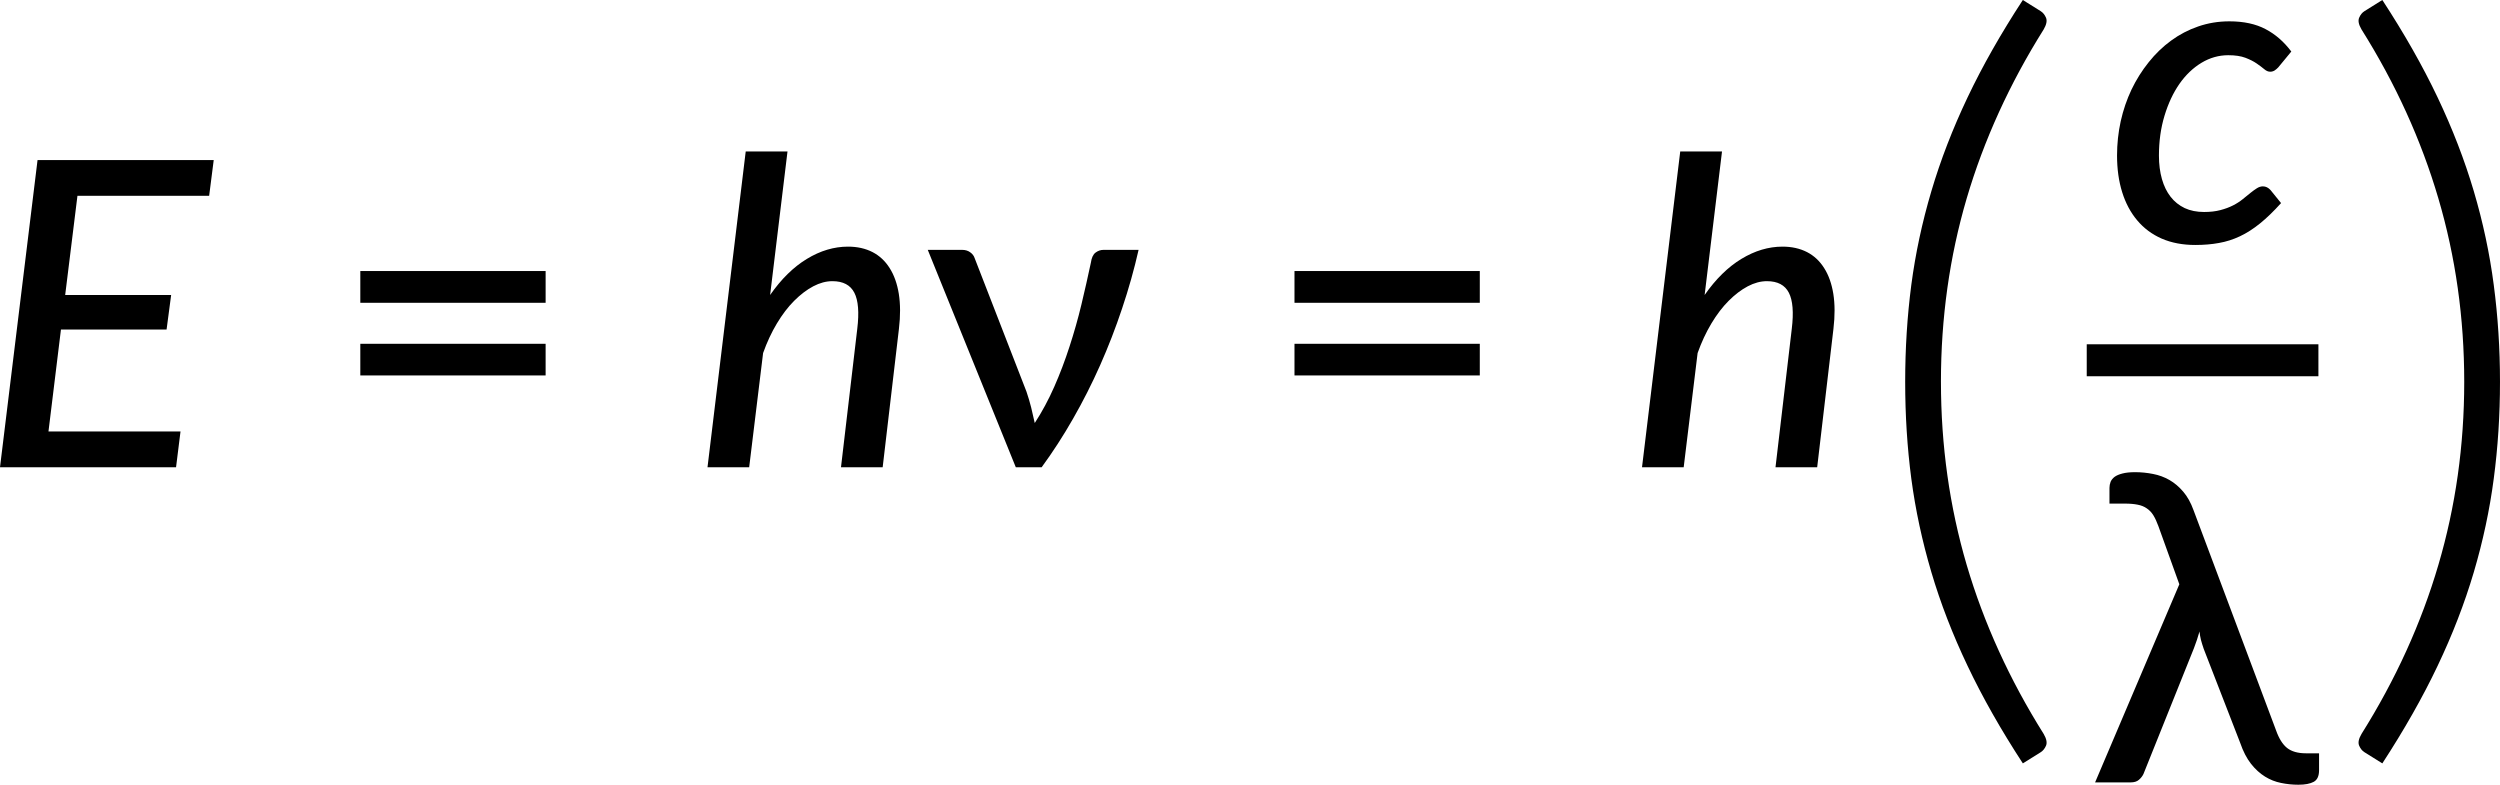 <?xml version="1.0" encoding="UTF-8" standalone="no"?>
<svg
   width="350.568pt"
   height="110.04pt"
   viewBox="0 0 350.568 110.04"
   version="1.2"
   id="svg82"
   xmlns:xlink="http://www.w3.org/1999/xlink"
   xmlns="http://www.w3.org/2000/svg"
   xmlns:svg="http://www.w3.org/2000/svg">
  <defs
     id="defs37">
    <g
       id="g35">
      <symbol
         overflow="visible"
         id="glyph0-0">
        <path
           style="stroke:none"
           d="m 7.406,-34.297 c 0.52,-0.438 1.07,-0.844 1.656,-1.219 0.594,-0.383 1.238,-0.719 1.938,-1 0.707,-0.289 1.457,-0.52 2.25,-0.688 0.801,-0.176 1.676,-0.266 2.625,-0.266 1.281,0 2.445,0.184 3.5,0.547 1.062,0.355 1.961,0.859 2.703,1.516 0.738,0.648 1.312,1.434 1.719,2.359 0.414,0.93 0.625,1.965 0.625,3.109 0,1.094 -0.148,2.039 -0.438,2.828 -0.293,0.793 -0.664,1.484 -1.109,2.078 -0.449,0.586 -0.938,1.094 -1.469,1.531 -0.531,0.43 -1.039,0.836 -1.516,1.219 -0.48,0.375 -0.898,0.746 -1.25,1.109 -0.344,0.355 -0.559,0.762 -0.641,1.219 l -0.547,3.094 H 13.469 L 13.047,-20.375 c -0.094,-0.695 -0.012,-1.301 0.25,-1.812 0.258,-0.508 0.609,-0.977 1.047,-1.406 0.438,-0.426 0.926,-0.832 1.469,-1.219 0.539,-0.395 1.047,-0.816 1.516,-1.266 0.469,-0.457 0.859,-0.961 1.172,-1.516 0.32,-0.562 0.484,-1.234 0.484,-2.016 0,-0.938 -0.336,-1.68 -1,-2.234 -0.668,-0.551 -1.543,-0.828 -2.625,-0.828 -0.781,0 -1.449,0.09 -2,0.266 -0.543,0.168 -1.012,0.352 -1.406,0.547 -0.387,0.199 -0.719,0.387 -1,0.562 -0.281,0.168 -0.543,0.25 -0.781,0.25 -0.543,0 -0.945,-0.238 -1.203,-0.719 z M 11.797,-8.938 c 0,-0.477 0.086,-0.93 0.266,-1.359 0.176,-0.438 0.422,-0.812 0.734,-1.125 0.312,-0.32 0.676,-0.57 1.094,-0.75 0.414,-0.188 0.875,-0.281 1.375,-0.281 0.477,0 0.926,0.094 1.344,0.281 0.426,0.18 0.797,0.43 1.109,0.75 0.312,0.312 0.555,0.688 0.734,1.125 0.176,0.43 0.266,0.883 0.266,1.359 0,0.5 -0.09,0.965 -0.266,1.391 C 18.273,-7.117 18.031,-6.75 17.719,-6.438 c -0.312,0.312 -0.684,0.559 -1.109,0.734 -0.418,0.18 -0.867,0.266 -1.344,0.266 -0.5,0 -0.961,-0.086 -1.375,-0.266 C 13.473,-5.879 13.109,-6.125 12.797,-6.438 12.484,-6.75 12.238,-7.117 12.062,-7.547 11.883,-7.973 11.797,-8.438 11.797,-8.938 Z M 1.312,-43.078 h 29.5 V 0 h -29.5 z m 1.625,41.344 H 29.016 V -41.344 H 2.938 Z m 0,0"
           id="path2" />
      </symbol>
      <symbol
         overflow="visible"
         id="glyph0-1">
        <path
           style="stroke:none"
           d="m 13.656,-38.062 -1.719,13.906 h 14.859 l -0.641,4.844 h -14.812 l -1.75,14.297 H 28.109 L 27.484,0 H 2.797 L 8.062,-43.078 H 32.766 L 32.125,-38.062 Z m 0,0"
           id="path5" />
      </symbol>
      <symbol
         overflow="visible"
         id="glyph0-2">
        <path
           style="stroke:none"
           d="m 10.406,-24.156 c 1.562,-2.238 3.281,-3.926 5.156,-5.062 1.883,-1.145 3.805,-1.719 5.766,-1.719 1.301,0 2.445,0.258 3.438,0.766 0.988,0.512 1.789,1.262 2.406,2.25 0.625,0.98 1.051,2.184 1.281,3.609 0.227,1.43 0.234,3.062 0.016,4.906 L 26.188,0 H 20.344 L 22.625,-19.406 c 0.281,-2.301 0.145,-3.988 -0.406,-5.062 -0.555,-1.082 -1.578,-1.625 -3.078,-1.625 -0.887,0 -1.781,0.242 -2.688,0.719 -0.906,0.48 -1.797,1.156 -2.672,2.031 -0.867,0.867 -1.672,1.922 -2.422,3.172 -0.75,1.25 -1.398,2.637 -1.938,4.156 L 7.469,0 H 1.625 l 5.359,-44.281 h 5.859 z m 0,0"
           id="path8" />
      </symbol>
      <symbol
         overflow="visible"
         id="glyph0-3">
        <path
           style="stroke:none"
           d="m 24.625,-5.453 c -1.023,1.137 -2,2.086 -2.938,2.844 -0.938,0.762 -1.883,1.367 -2.828,1.812 -0.949,0.449 -1.93,0.762 -2.938,0.938 -1.012,0.188 -2.121,0.281 -3.328,0.281 C 10.832,0.422 9.266,0.125 7.891,-0.469 6.523,-1.07 5.379,-1.926 4.453,-3.031 3.523,-4.133 2.82,-5.453 2.344,-6.984 1.863,-8.523 1.625,-10.238 1.625,-12.125 c 0,-1.633 0.172,-3.238 0.516,-4.812 C 2.492,-18.508 3,-19.988 3.656,-21.375 4.32,-22.758 5.125,-24.035 6.062,-25.203 7,-26.379 8.047,-27.391 9.203,-28.234 10.367,-29.086 11.633,-29.75 13,-30.219 c 1.375,-0.477 2.832,-0.719 4.375,-0.719 2.02,0 3.711,0.367 5.078,1.094 1.375,0.719 2.578,1.766 3.609,3.141 l -1.828,2.219 c -0.156,0.168 -0.328,0.312 -0.516,0.438 -0.188,0.117 -0.398,0.172 -0.625,0.172 -0.273,0 -0.547,-0.117 -0.828,-0.359 -0.281,-0.238 -0.637,-0.504 -1.062,-0.797 C 20.785,-25.32 20.258,-25.586 19.625,-25.828 19,-26.066 18.195,-26.188 17.219,-26.188 c -1.324,0 -2.574,0.355 -3.75,1.062 -1.18,0.711 -2.211,1.695 -3.094,2.953 -0.875,1.262 -1.574,2.75 -2.094,4.469 C 7.758,-15.984 7.5,-14.113 7.5,-12.094 c 0,1.199 0.141,2.293 0.422,3.281 0.281,0.98 0.688,1.809 1.219,2.484 0.531,0.68 1.188,1.203 1.969,1.578 0.789,0.367 1.695,0.547 2.719,0.547 0.863,0 1.629,-0.086 2.297,-0.266 0.664,-0.176 1.254,-0.395 1.766,-0.656 C 18.398,-5.383 18.852,-5.676 19.25,-6 c 0.406,-0.32 0.766,-0.613 1.078,-0.875 0.32,-0.258 0.625,-0.477 0.906,-0.656 0.281,-0.176 0.562,-0.266 0.844,-0.266 0.406,0 0.766,0.18 1.078,0.531 z m 0,0"
           id="path11" />
      </symbol>
      <symbol
         overflow="visible"
         id="glyph1-0">
        <path
           style="stroke:none"
           d="m 7.406,-34.297 c 0.52,-0.438 1.07,-0.844 1.656,-1.219 0.594,-0.383 1.238,-0.719 1.938,-1 0.707,-0.289 1.457,-0.52 2.25,-0.688 0.801,-0.176 1.676,-0.266 2.625,-0.266 1.281,0 2.445,0.184 3.5,0.547 1.062,0.355 1.961,0.859 2.703,1.516 0.738,0.648 1.312,1.434 1.719,2.359 0.414,0.93 0.625,1.965 0.625,3.109 0,1.094 -0.148,2.039 -0.438,2.828 -0.293,0.793 -0.664,1.484 -1.109,2.078 -0.449,0.586 -0.938,1.094 -1.469,1.531 -0.531,0.43 -1.039,0.836 -1.516,1.219 -0.48,0.375 -0.898,0.746 -1.25,1.109 -0.344,0.355 -0.559,0.762 -0.641,1.219 l -0.547,3.094 H 13.469 L 13.047,-20.375 c -0.094,-0.695 -0.012,-1.301 0.25,-1.812 0.258,-0.508 0.609,-0.977 1.047,-1.406 0.438,-0.426 0.926,-0.832 1.469,-1.219 0.539,-0.395 1.047,-0.816 1.516,-1.266 0.469,-0.457 0.859,-0.961 1.172,-1.516 0.32,-0.562 0.484,-1.234 0.484,-2.016 0,-0.938 -0.336,-1.68 -1,-2.234 -0.668,-0.551 -1.543,-0.828 -2.625,-0.828 -0.781,0 -1.449,0.09 -2,0.266 -0.543,0.168 -1.012,0.352 -1.406,0.547 -0.387,0.199 -0.719,0.387 -1,0.562 -0.281,0.168 -0.543,0.25 -0.781,0.25 -0.543,0 -0.945,-0.238 -1.203,-0.719 z M 11.797,-8.938 c 0,-0.477 0.086,-0.93 0.266,-1.359 0.176,-0.438 0.422,-0.812 0.734,-1.125 0.312,-0.32 0.676,-0.57 1.094,-0.75 0.414,-0.188 0.875,-0.281 1.375,-0.281 0.477,0 0.926,0.094 1.344,0.281 0.426,0.18 0.797,0.43 1.109,0.75 0.312,0.312 0.555,0.688 0.734,1.125 0.176,0.43 0.266,0.883 0.266,1.359 0,0.5 -0.09,0.965 -0.266,1.391 C 18.273,-7.117 18.031,-6.75 17.719,-6.438 c -0.312,0.312 -0.684,0.559 -1.109,0.734 -0.418,0.18 -0.867,0.266 -1.344,0.266 -0.5,0 -0.961,-0.086 -1.375,-0.266 C 13.473,-5.879 13.109,-6.125 12.797,-6.438 12.484,-6.75 12.238,-7.117 12.062,-7.547 11.883,-7.973 11.797,-8.438 11.797,-8.938 Z M 1.312,-43.078 h 29.5 V 0 h -29.5 z m 1.625,41.344 H 29.016 V -41.344 H 2.938 Z m 0,0"
           id="path14" />
      </symbol>
      <symbol
         overflow="visible"
         id="glyph1-1">
        <path
           style="stroke:none"
           d="m 4.406,-17.312 h 25.984 v 4.438 H 4.406 Z m 0,-10.203 H 30.391 V -23.062 H 4.406 Z m 0,0"
           id="path17" />
      </symbol>
      <symbol
         overflow="visible"
         id="glyph1-2">
        <path
           style="stroke:none"
           d="m 30.125,-30.484 c -0.625,2.762 -1.398,5.5 -2.312,8.219 -0.906,2.719 -1.934,5.371 -3.078,7.953 -1.148,2.586 -2.414,5.086 -3.797,7.5 -1.375,2.406 -2.844,4.68 -4.406,6.812 h -3.625 L 0.562,-30.484 H 5.375 c 0.457,0 0.836,0.117 1.141,0.344 0.312,0.219 0.52,0.496 0.625,0.828 l 7.266,18.719 c 0.258,0.762 0.477,1.5 0.656,2.219 0.176,0.719 0.344,1.445 0.5,2.172 1.02,-1.562 1.93,-3.254 2.734,-5.078 0.801,-1.82 1.516,-3.703 2.141,-5.641 0.633,-1.938 1.191,-3.906 1.672,-5.906 0.477,-2 0.922,-3.957 1.328,-5.875 0.094,-0.664 0.305,-1.129 0.641,-1.391 0.344,-0.258 0.719,-0.391 1.125,-0.391 z m 0,0"
           id="path20" />
      </symbol>
      <symbol
         overflow="visible"
         id="glyph1-3">
        <path
           style="stroke:none"
           d="m 32.578,-4.078 v 2.375 c 0,0.812 -0.25,1.355 -0.75,1.625 -0.5,0.27 -1.219,0.406 -2.156,0.406 -0.824,0 -1.633,-0.086 -2.422,-0.25 C 26.457,-0.078 25.707,-0.375 25,-0.812 24.289,-1.25 23.633,-1.848 23.031,-2.609 22.438,-3.367 21.93,-4.348 21.516,-5.547 L 16.406,-18.719 c -0.156,-0.457 -0.289,-0.879 -0.391,-1.266 -0.094,-0.395 -0.164,-0.785 -0.203,-1.172 -0.105,0.387 -0.227,0.777 -0.359,1.172 -0.125,0.387 -0.266,0.777 -0.422,1.172 L 7.953,-1.172 C 7.805,-0.867 7.594,-0.598 7.312,-0.359 7.039,-0.117 6.656,0 6.156,0 H 1.172 l 11.812,-27.781 -2.938,-8.156 c -0.219,-0.602 -0.453,-1.109 -0.703,-1.516 -0.25,-0.406 -0.559,-0.727 -0.922,-0.969 C 8.066,-38.672 7.645,-38.844 7.156,-38.938 6.664,-39.039 6.07,-39.094 5.375,-39.094 H 3.188 v -2.188 c 0,-0.301 0.051,-0.586 0.156,-0.859 0.113,-0.27 0.301,-0.504 0.562,-0.703 C 4.176,-43.039 4.539,-43.195 5,-43.312 5.469,-43.438 6.062,-43.5 6.781,-43.5 c 0.852,0 1.691,0.086 2.516,0.25 0.82,0.156 1.586,0.438 2.297,0.844 0.707,0.406 1.352,0.953 1.938,1.641 0.582,0.68 1.062,1.539 1.438,2.578 l 11.578,30.891 c 0.406,1.148 0.922,1.969 1.547,2.469 0.633,0.5 1.52,0.75 2.656,0.75 z m 0,0"
           id="path23" />
      </symbol>
      <symbol
         overflow="visible"
         id="glyph2-0">
        <path
           style="stroke:none"
           d="m 15.656,-67.781 c 0.844,-0.789 1.77,-1.547 2.781,-2.266 1.02,-0.719 2.125,-1.352 3.312,-1.906 1.195,-0.562 2.504,-1.008 3.922,-1.344 1.414,-0.344 2.961,-0.516 4.641,-0.516 2.145,0 4.145,0.312 6,0.938 1.852,0.617 3.469,1.512 4.844,2.688 1.375,1.168 2.445,2.578 3.219,4.234 0.781,1.656 1.172,3.523 1.172,5.594 0,2.188 -0.328,4.07 -0.984,5.641 -0.656,1.574 -1.477,2.949 -2.453,4.125 -0.98,1.18 -2.047,2.215 -3.203,3.109 -1.156,0.898 -2.246,1.746 -3.266,2.547 -1.012,0.793 -1.887,1.578 -2.625,2.359 -0.73,0.773 -1.137,1.656 -1.219,2.656 l -0.594,6.812 H 27.312 l -0.359,-7.297 c -0.074,-1.227 0.207,-2.312 0.844,-3.25 0.633,-0.938 1.441,-1.82 2.422,-2.656 0.977,-0.844 2.051,-1.68 3.219,-2.516 1.176,-0.832 2.258,-1.773 3.25,-2.828 1,-1.062 1.836,-2.258 2.516,-3.594 0.688,-1.332 1.031,-2.938 1.031,-4.812 0,-1.438 -0.281,-2.711 -0.844,-3.828 -0.562,-1.113 -1.312,-2.055 -2.25,-2.828 -0.93,-0.781 -2.023,-1.379 -3.281,-1.797 -1.25,-0.426 -2.574,-0.641 -3.969,-0.641 -1.836,0 -3.414,0.23 -4.734,0.688 -1.312,0.461 -2.43,0.98 -3.344,1.562 -0.918,0.574 -1.648,1.09 -2.188,1.547 -0.531,0.461 -0.938,0.688 -1.219,0.688 -0.555,0 -0.969,-0.219 -1.25,-0.656 z M 24.5,-15.844 c 0,-1.27 0.438,-2.363 1.312,-3.281 0.883,-0.914 1.984,-1.375 3.297,-1.375 1.27,0 2.344,0.461 3.219,1.375 0.883,0.918 1.328,2.012 1.328,3.281 0,1.281 -0.445,2.383 -1.328,3.297 -0.875,0.918 -1.949,1.375 -3.219,1.375 -1.312,0 -2.414,-0.457 -3.297,-1.375 C 24.938,-13.461 24.5,-14.562 24.5,-15.844 Z M 2.812,-84.562 H 58.453 V 0 H 2.812 Z M 4.906,-2.156 H 56.25 V -82.422 H 4.906 Z m 0,0"
           id="path26" />
      </symbol>
      <symbol
         overflow="visible"
         id="glyph2-1">
        <path
           style="stroke:none"
           d="m 11.594,-37.656 c 0,8.93 1.203,17.484 3.609,25.672 C 17.617,-3.797 21.219,4.102 26,11.719 c 0.395,0.676 0.504,1.223 0.328,1.641 -0.18,0.414 -0.43,0.723 -0.75,0.922 l -2.5,1.562 C 20.004,11.133 17.422,6.578 15.328,2.172 13.234,-2.223 11.539,-6.602 10.25,-10.969 8.957,-15.332 8.02,-19.703 7.438,-24.078 6.863,-28.461 6.578,-32.988 6.578,-37.656 c 0,-4.656 0.285,-9.188 0.859,-13.594 0.582,-4.406 1.52,-8.785 2.812,-13.141 1.289,-4.363 2.984,-8.75 5.078,-13.156 2.094,-4.406 4.676,-8.957 7.75,-13.656 l 2.5,1.562 c 0.32,0.199 0.57,0.508 0.75,0.922 0.176,0.418 0.066,0.965 -0.328,1.641 -4.781,7.617 -8.383,15.516 -10.797,23.703 -2.406,8.188 -3.609,16.762 -3.609,25.719 z m 0,0"
           id="path29" />
      </symbol>
      <symbol
         overflow="visible"
         id="glyph2-2">
        <path
           style="stroke:none"
           d="m 19.25,-37.656 c 0,-8.957 -1.211,-17.531 -3.625,-25.719 -2.406,-8.188 -6,-16.086 -10.781,-23.703 -0.398,-0.676 -0.508,-1.223 -0.328,-1.641 0.176,-0.414 0.426,-0.723 0.75,-0.922 l 2.5,-1.562 c 3.07,4.699 5.656,9.25 7.75,13.656 2.094,4.406 3.785,8.793 5.078,13.156 1.289,4.355 2.223,8.734 2.797,13.141 0.582,4.406 0.875,8.938 0.875,13.594 0,4.668 -0.293,9.195 -0.875,13.578 -0.574,4.375 -1.508,8.746 -2.797,13.109 -1.293,4.367 -2.984,8.746 -5.078,13.141 -2.094,4.406 -4.68,8.961 -7.75,13.672 l -2.5,-1.562 C 4.941,14.082 4.691,13.773 4.516,13.359 4.336,12.941 4.445,12.395 4.844,11.719 9.625,4.102 13.219,-3.797 15.625,-11.984 c 2.414,-8.188 3.625,-16.742 3.625,-25.672 z m 0,0"
           id="path32" />
      </symbol>
    </g>
  </defs>
  <g
     id="surface7958"
     transform="translate(-38.797,-36.003)">
    <g
       style="fill:#000000;fill-opacity:1"
       id="g41">
      <use
         xlink:href="#glyph0-1"
         x="36"
         y="101.524"
         id="use39"
         width="100%"
         height="100%" />
    </g>
    <g
       style="fill:#000000;fill-opacity:1"
       id="g45">
      <use
         xlink:href="#glyph1-1"
         x="84.917"
         y="101.524"
         id="use43"
         width="100%"
         height="100%" />
    </g>
    <g
       style="fill:#000000;fill-opacity:1"
       id="g49">
      <use
         xlink:href="#glyph0-2"
         x="136.383"
         y="101.524"
         id="use47"
         width="100%"
         height="100%" />
    </g>
    <g
       style="fill:#000000;fill-opacity:1"
       id="g53">
      <use
         xlink:href="#glyph1-2"
         x="168.333"
         y="101.524"
         id="use51"
         width="100%"
         height="100%" />
    </g>
    <g
       style="fill:#000000;fill-opacity:1"
       id="g57">
      <use
         xlink:href="#glyph1-1"
         x="215.913"
         y="101.524"
         id="use55"
         width="100%"
         height="100%" />
    </g>
    <g
       style="fill:#000000;fill-opacity:1"
       id="g61">
      <use
         xlink:href="#glyph0-2"
         x="267.427"
         y="101.524"
         id="use59"
         width="100%"
         height="100%" />
    </g>
    <g
       style="fill:#000000;fill-opacity:1"
       id="g65">
      <use
         xlink:href="#glyph2-1"
         x="299.377"
         y="127.206"
         id="use63"
         width="100%"
         height="100%" />
    </g>
    <g
       style="fill:#000000;fill-opacity:1"
       id="g69">
      <use
         xlink:href="#glyph0-3"
         x="334.039"
         y="69.933"
         id="use67"
         width="100%"
         height="100%" />
    </g>
    <path
       style="fill:none;stroke:#000000;stroke-width:4.483;stroke-linecap:butt;stroke-linejoin:miter;stroke-miterlimit:10;stroke-opacity:1"
       d="m 259.414,-14.523 h 32.488"
       transform="matrix(1,0,0,-1,72,72)"
       id="path71" />
    <g
       style="fill:#000000;fill-opacity:1"
       id="g75">
      <use
         xlink:href="#glyph1-3"
         x="331.414"
         y="145.715"
         id="use73"
         width="100%"
         height="100%" />
    </g>
    <g
       style="fill:#000000;fill-opacity:1"
       id="g79">
      <use
         xlink:href="#glyph2-2"
         x="365.099"
         y="127.206"
         id="use77"
         width="100%"
         height="100%" />
    </g>
  </g>
</svg>

